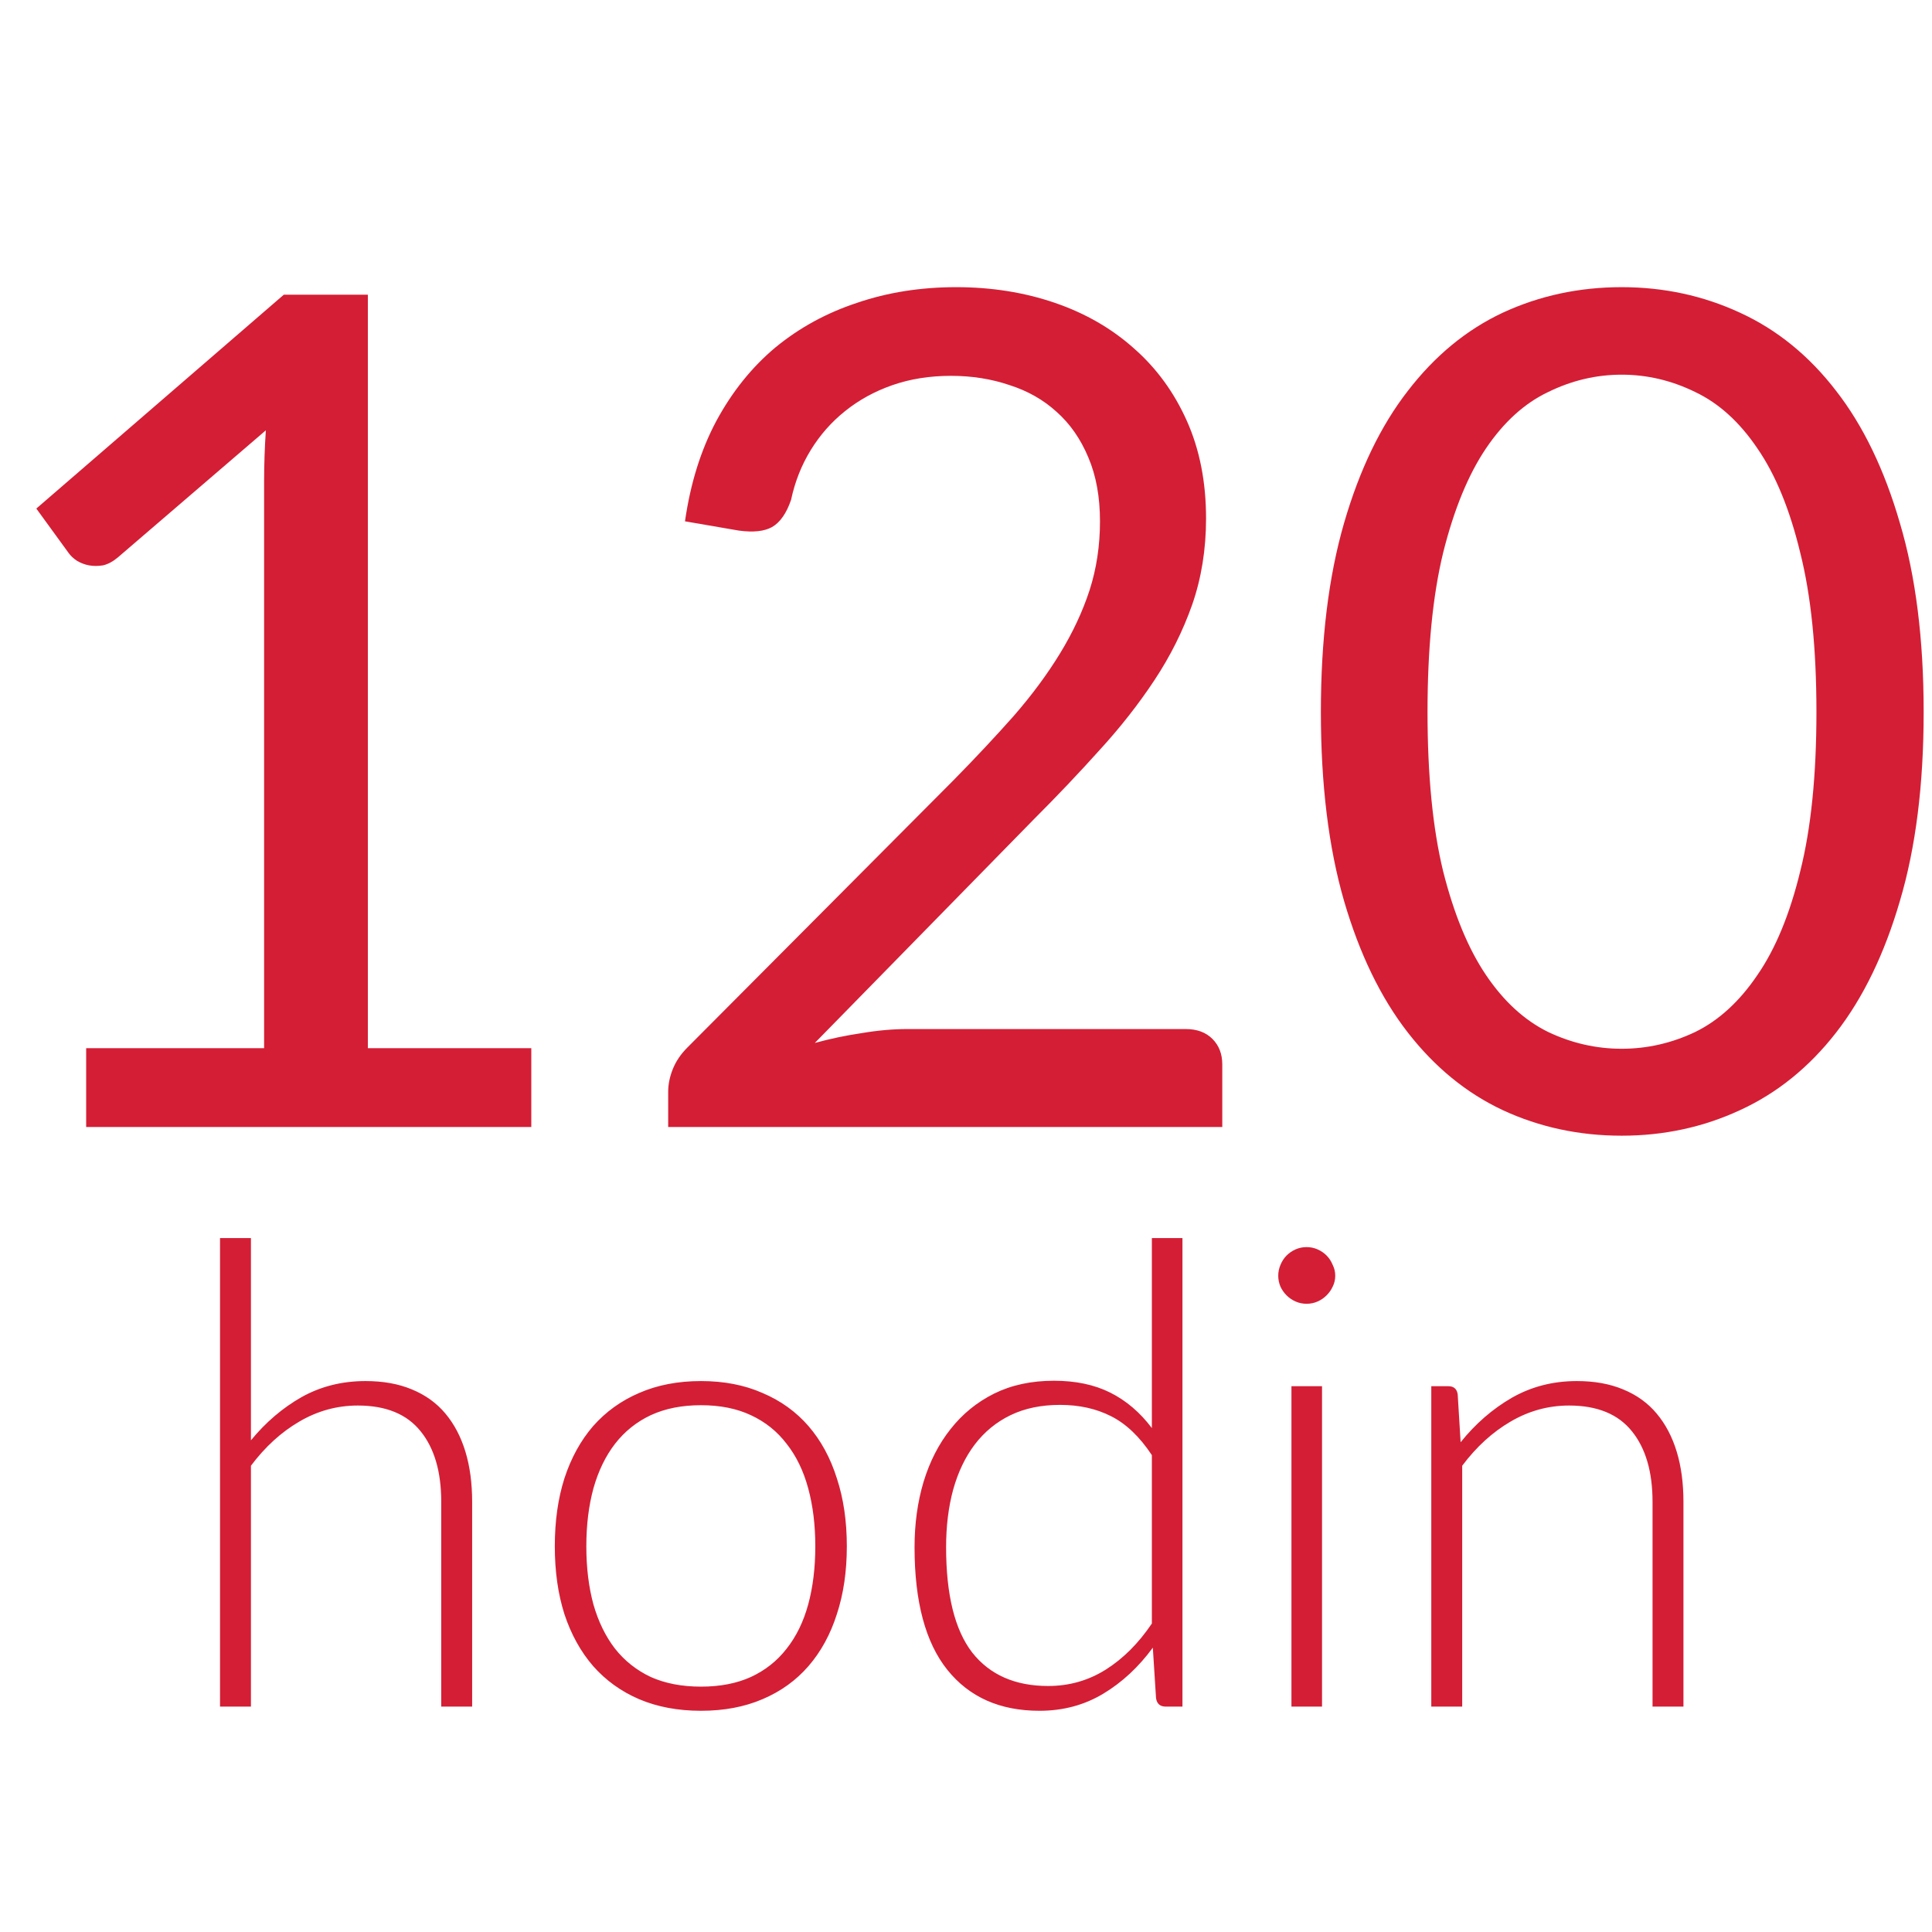 <svg width="60" height="60" viewBox="0 0 60 60" fill="none" xmlns="http://www.w3.org/2000/svg">
<g clip-path="url(#clip0_2459_4525)">
<path d="M16.5 32.552V35H2.676V32.552H8.202V14.966C8.202 14.438 8.22 13.904 8.256 13.364L3.666 17.306C3.51 17.438 3.354 17.522 3.198 17.558C3.042 17.582 2.898 17.582 2.766 17.558C2.634 17.534 2.508 17.486 2.388 17.414C2.28 17.342 2.196 17.264 2.136 17.18L1.128 15.794L8.814 9.152H11.424V32.552H16.5ZM36.825 31.958C37.173 31.958 37.449 32.06 37.653 32.264C37.857 32.468 37.959 32.732 37.959 33.056V35H20.751V33.902C20.751 33.674 20.799 33.44 20.895 33.2C20.991 32.96 21.141 32.738 21.345 32.534L29.607 24.236C30.291 23.54 30.915 22.874 31.479 22.238C32.043 21.59 32.523 20.942 32.919 20.294C33.315 19.646 33.621 18.992 33.837 18.332C34.053 17.66 34.161 16.946 34.161 16.19C34.161 15.434 34.041 14.774 33.801 14.21C33.561 13.634 33.231 13.16 32.811 12.788C32.403 12.416 31.917 12.14 31.353 11.96C30.789 11.768 30.183 11.672 29.535 11.672C28.875 11.672 28.269 11.768 27.717 11.96C27.165 12.152 26.673 12.422 26.241 12.77C25.821 13.106 25.467 13.508 25.179 13.976C24.891 14.444 24.687 14.96 24.567 15.524C24.423 15.944 24.225 16.226 23.973 16.37C23.733 16.502 23.391 16.538 22.947 16.478L21.273 16.19C21.441 15.014 21.765 13.976 22.245 13.076C22.737 12.164 23.349 11.402 24.081 10.79C24.825 10.178 25.671 9.716 26.619 9.404C27.567 9.08 28.593 8.918 29.697 8.918C30.789 8.918 31.809 9.08 32.757 9.404C33.705 9.728 34.527 10.202 35.223 10.826C35.919 11.438 36.465 12.188 36.861 13.076C37.257 13.964 37.455 14.972 37.455 16.1C37.455 17.06 37.311 17.954 37.023 18.782C36.735 19.598 36.345 20.378 35.853 21.122C35.361 21.866 34.791 22.592 34.143 23.3C33.507 24.008 32.829 24.722 32.109 25.442L25.305 32.39C25.785 32.258 26.271 32.156 26.763 32.084C27.255 32 27.729 31.958 28.185 31.958H36.825ZM59.741 22.112C59.741 24.368 59.495 26.324 59.003 27.98C58.523 29.624 57.863 30.986 57.023 32.066C56.183 33.146 55.187 33.95 54.035 34.478C52.895 35.006 51.671 35.27 50.363 35.27C49.043 35.27 47.813 35.006 46.673 34.478C45.545 33.95 44.561 33.146 43.721 32.066C42.881 30.986 42.221 29.624 41.741 27.98C41.261 26.324 41.021 24.368 41.021 22.112C41.021 19.856 41.261 17.9 41.741 16.244C42.221 14.588 42.881 13.22 43.721 12.14C44.561 11.048 45.545 10.238 46.673 9.71C47.813 9.182 49.043 8.918 50.363 8.918C51.671 8.918 52.895 9.182 54.035 9.71C55.187 10.238 56.183 11.048 57.023 12.14C57.863 13.22 58.523 14.588 59.003 16.244C59.495 17.9 59.741 19.856 59.741 22.112ZM56.411 22.112C56.411 20.144 56.243 18.494 55.907 17.162C55.583 15.818 55.139 14.738 54.575 13.922C54.023 13.106 53.381 12.524 52.649 12.176C51.917 11.816 51.155 11.636 50.363 11.636C49.571 11.636 48.809 11.816 48.077 12.176C47.345 12.524 46.703 13.106 46.151 13.922C45.599 14.738 45.155 15.818 44.819 17.162C44.495 18.494 44.333 20.144 44.333 22.112C44.333 24.08 44.495 25.73 44.819 27.062C45.155 28.394 45.599 29.468 46.151 30.284C46.703 31.1 47.345 31.688 48.077 32.048C48.809 32.396 49.571 32.57 50.363 32.57C51.155 32.57 51.917 32.396 52.649 32.048C53.381 31.688 54.023 31.1 54.575 30.284C55.139 29.468 55.583 28.394 55.907 27.062C56.243 25.73 56.411 24.08 56.411 22.112ZM7.793 44.73C8.253 44.17 8.777 43.723 9.363 43.39C9.957 43.057 10.62 42.89 11.353 42.89C11.9 42.89 12.38 42.977 12.793 43.15C13.213 43.323 13.56 43.573 13.833 43.9C14.107 44.227 14.313 44.62 14.453 45.08C14.593 45.54 14.663 46.06 14.663 46.64V53H13.703V46.64C13.703 45.707 13.49 44.977 13.063 44.45C12.637 43.917 11.987 43.65 11.113 43.65C10.467 43.65 9.86 43.817 9.293 44.15C8.733 44.477 8.233 44.933 7.793 45.52V53H6.833V38.45H7.793V44.73ZM21.77 42.89C22.483 42.89 23.119 43.013 23.68 43.26C24.246 43.5 24.723 43.843 25.11 44.29C25.496 44.737 25.79 45.277 25.989 45.91C26.196 46.537 26.299 47.24 26.299 48.02C26.299 48.8 26.196 49.503 25.989 50.13C25.79 50.757 25.496 51.293 25.11 51.74C24.723 52.187 24.246 52.53 23.68 52.77C23.119 53.01 22.483 53.13 21.77 53.13C21.056 53.13 20.416 53.01 19.849 52.77C19.29 52.53 18.813 52.187 18.419 51.74C18.033 51.293 17.736 50.757 17.529 50.13C17.329 49.503 17.23 48.8 17.23 48.02C17.23 47.24 17.329 46.537 17.529 45.91C17.736 45.277 18.033 44.737 18.419 44.29C18.813 43.843 19.29 43.5 19.849 43.26C20.416 43.013 21.056 42.89 21.77 42.89ZM21.77 52.38C22.363 52.38 22.88 52.28 23.32 52.08C23.766 51.873 24.136 51.58 24.43 51.2C24.73 50.82 24.953 50.363 25.099 49.83C25.246 49.29 25.32 48.687 25.32 48.02C25.32 47.36 25.246 46.76 25.099 46.22C24.953 45.68 24.73 45.22 24.43 44.84C24.136 44.453 23.766 44.157 23.32 43.95C22.88 43.743 22.363 43.64 21.77 43.64C21.176 43.64 20.656 43.743 20.209 43.95C19.77 44.157 19.399 44.453 19.099 44.84C18.806 45.22 18.583 45.68 18.43 46.22C18.283 46.76 18.209 47.36 18.209 48.02C18.209 48.687 18.283 49.29 18.43 49.83C18.583 50.363 18.806 50.82 19.099 51.2C19.399 51.58 19.77 51.873 20.209 52.08C20.656 52.28 21.176 52.38 21.77 52.38ZM35.772 45.19C35.392 44.617 34.968 44.213 34.502 43.98C34.042 43.747 33.515 43.63 32.922 43.63C32.335 43.63 31.822 43.737 31.382 43.95C30.942 44.163 30.572 44.467 30.272 44.86C29.979 45.247 29.755 45.713 29.602 46.26C29.455 46.8 29.382 47.397 29.382 48.05C29.382 49.53 29.652 50.62 30.192 51.32C30.738 52.013 31.525 52.36 32.552 52.36C33.205 52.36 33.802 52.19 34.342 51.85C34.882 51.51 35.358 51.033 35.772 50.42V45.19ZM36.722 38.45V53H36.202C36.029 53 35.928 52.913 35.902 52.74L35.802 51.17C35.362 51.77 34.849 52.247 34.262 52.6C33.675 52.953 33.015 53.13 32.282 53.13C31.055 53.13 30.102 52.707 29.422 51.86C28.742 51.013 28.402 49.743 28.402 48.05C28.402 47.323 28.495 46.647 28.682 46.02C28.875 45.387 29.155 44.84 29.522 44.38C29.889 43.913 30.338 43.547 30.872 43.28C31.412 43.013 32.032 42.88 32.732 42.88C33.405 42.88 33.989 43.003 34.482 43.25C34.975 43.497 35.405 43.863 35.772 44.35V38.45H36.722ZM41.057 43.05V53H40.107V43.05H41.057ZM41.467 39.62C41.467 39.74 41.441 39.853 41.387 39.96C41.341 40.06 41.277 40.15 41.197 40.23C41.117 40.31 41.024 40.373 40.917 40.42C40.811 40.467 40.697 40.49 40.577 40.49C40.457 40.49 40.344 40.467 40.237 40.42C40.131 40.373 40.037 40.31 39.957 40.23C39.877 40.15 39.814 40.06 39.767 39.96C39.721 39.853 39.697 39.74 39.697 39.62C39.697 39.5 39.721 39.387 39.767 39.28C39.814 39.167 39.877 39.07 39.957 38.99C40.037 38.91 40.131 38.847 40.237 38.8C40.344 38.753 40.457 38.73 40.577 38.73C40.697 38.73 40.811 38.753 40.917 38.8C41.024 38.847 41.117 38.91 41.197 38.99C41.277 39.07 41.341 39.167 41.387 39.28C41.441 39.387 41.467 39.5 41.467 39.62ZM45.361 44.79C45.821 44.217 46.35 43.757 46.95 43.41C47.557 43.063 48.23 42.89 48.971 42.89C49.517 42.89 49.997 42.977 50.41 43.15C50.831 43.323 51.177 43.573 51.45 43.9C51.724 44.227 51.931 44.62 52.071 45.08C52.211 45.54 52.281 46.06 52.281 46.64V53H51.321V46.64C51.321 45.707 51.107 44.977 50.681 44.45C50.254 43.917 49.604 43.65 48.73 43.65C48.084 43.65 47.477 43.817 46.91 44.15C46.35 44.477 45.85 44.933 45.41 45.52V53H44.45V43.05H44.98C45.147 43.05 45.244 43.133 45.27 43.3L45.361 44.79Z" fill="#D41E35"/>
</g>
<defs>
<clipPath id="clip0_2459_4525">
<rect width="60" height="60" fill="white"/>
</clipPath>
</defs>
</svg>
